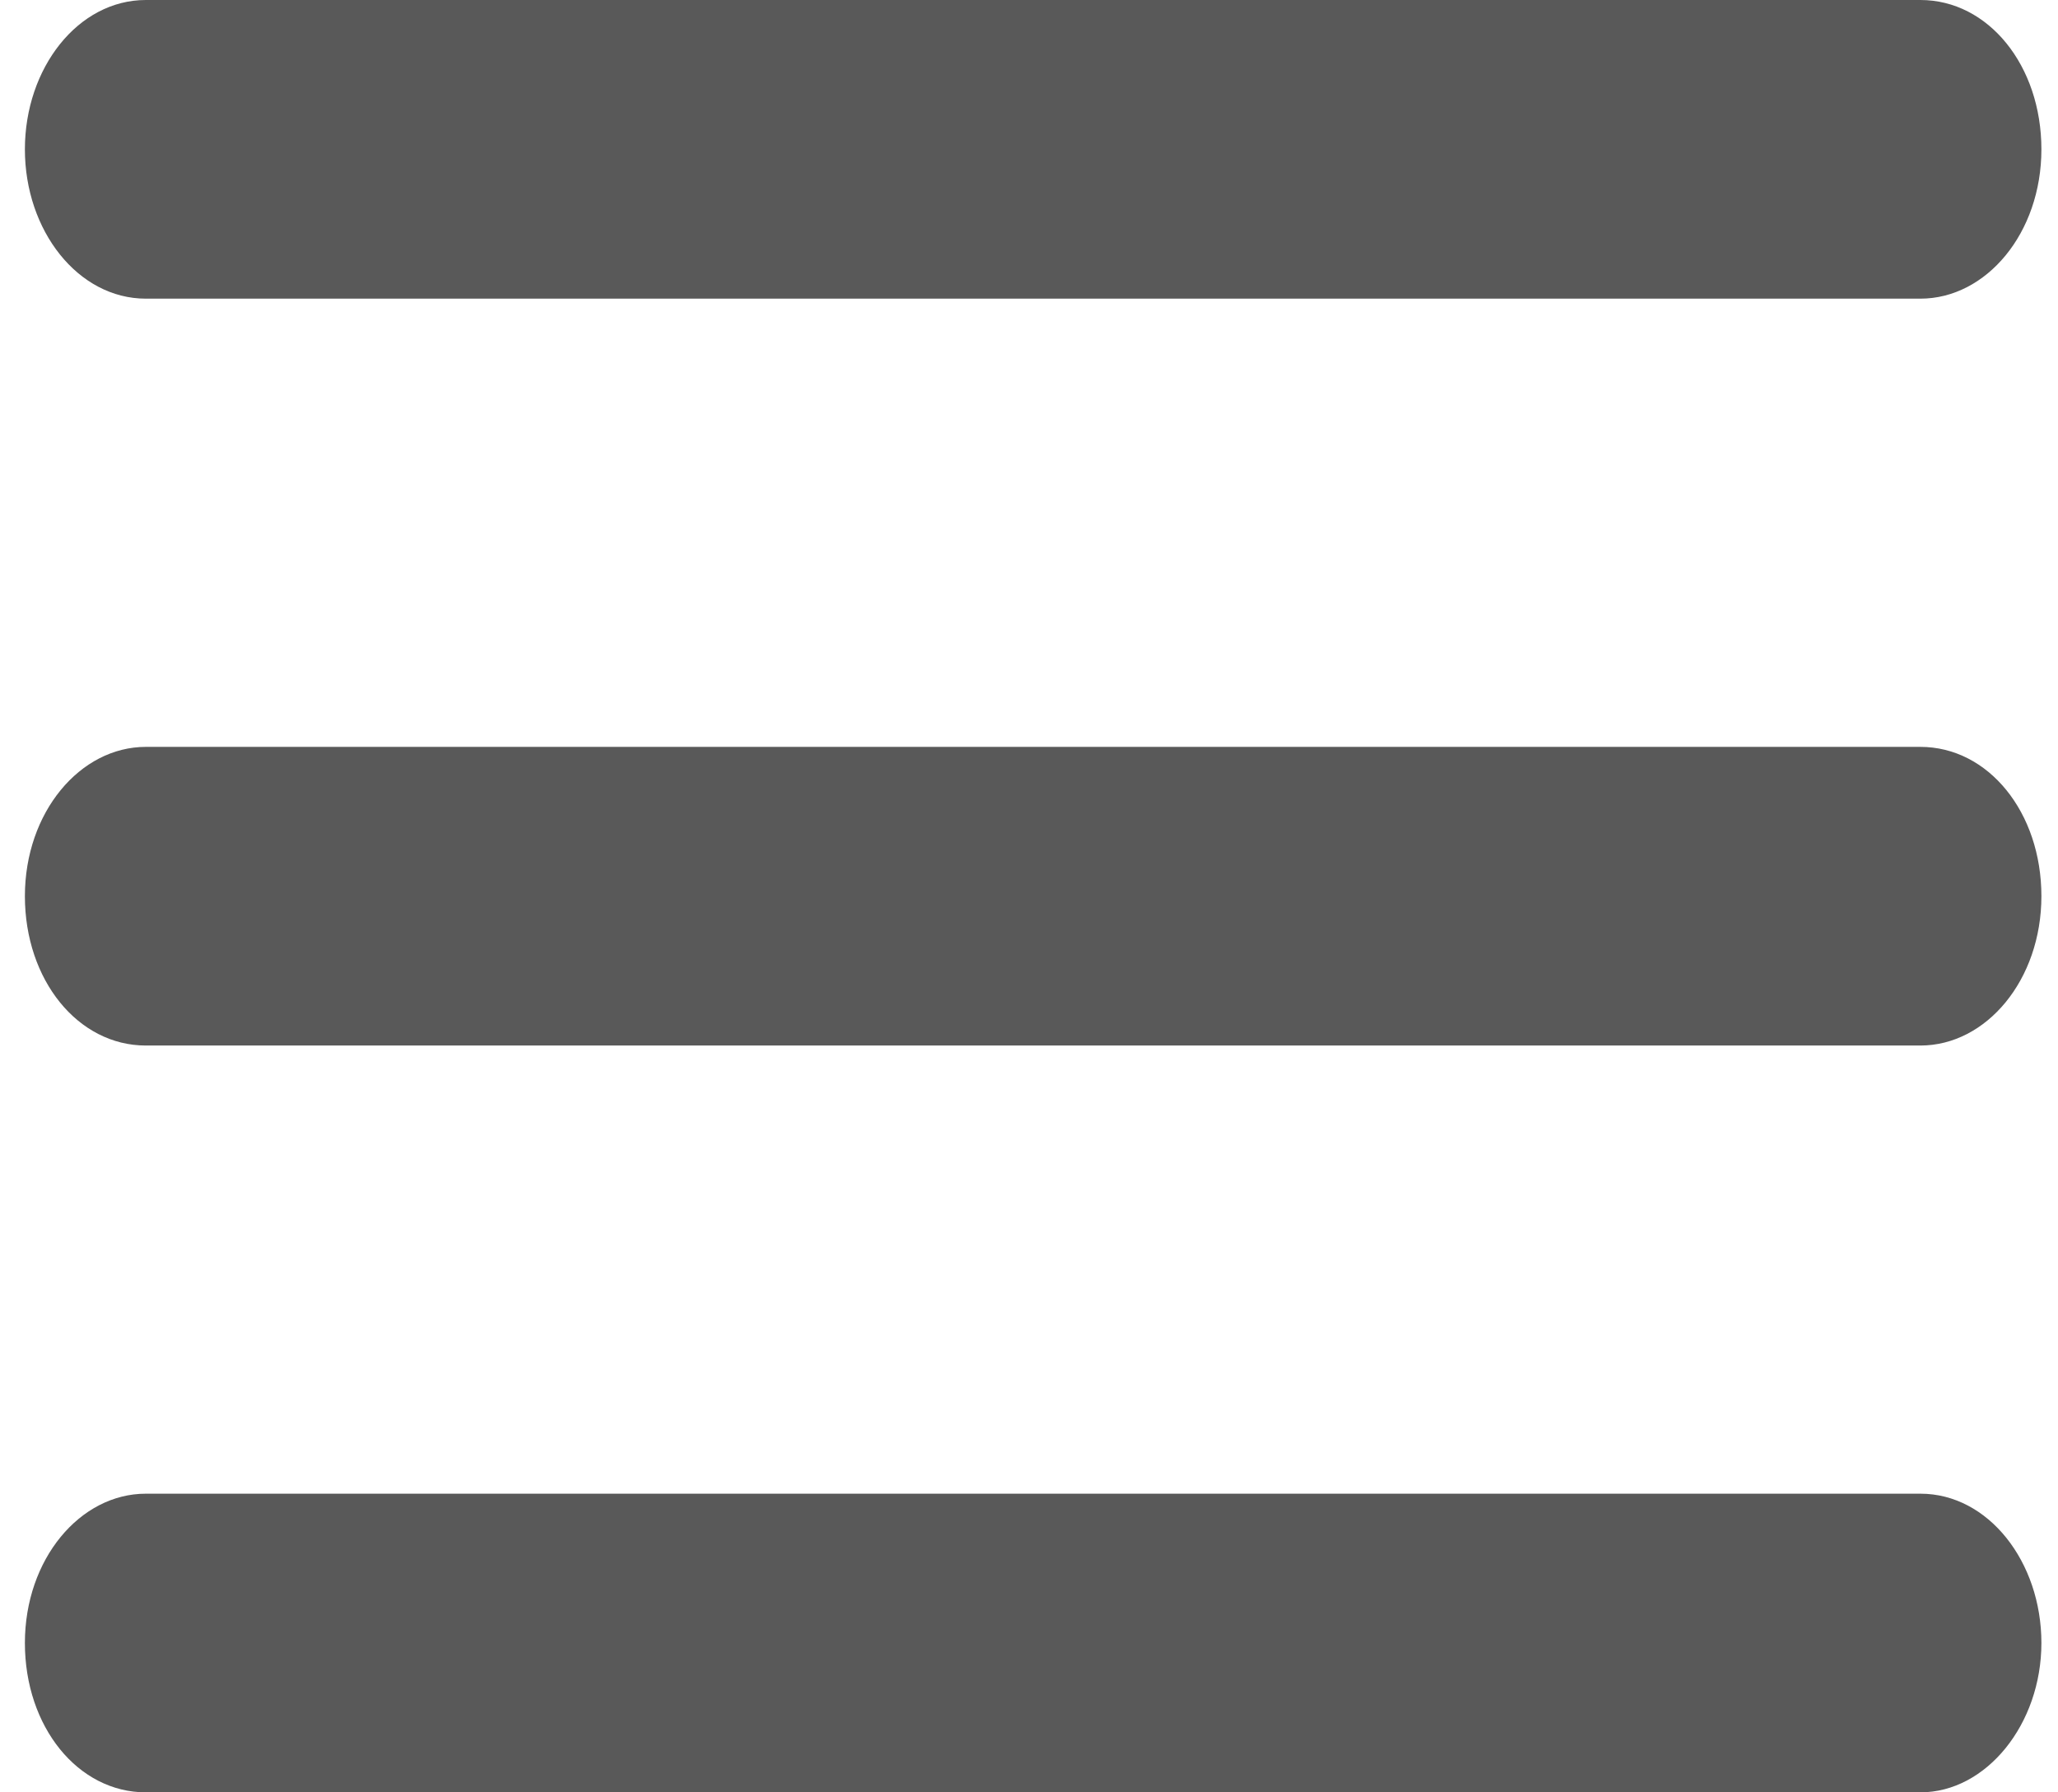 <?xml version="1.0" encoding="UTF-8"?> <svg xmlns="http://www.w3.org/2000/svg" width="31" height="27" viewBox="0 0 31 27" fill="none"> <path d="M2.197 4.499H28.927C29.919 4.499 30.75 3.512 30.75 2.25C30.75 0.987 29.951 0 28.927 0H2.197C1.174 0 0.375 1.026 0.375 2.25C0.375 3.473 1.174 4.499 2.197 4.499Z" fill="#595959"></path> <path d="M28.927 11.251H2.197C1.206 11.251 0.375 12.237 0.375 13.5C0.375 14.763 1.174 15.75 2.197 15.75H28.927C29.919 15.75 30.75 14.763 30.75 13.5C30.75 12.237 29.951 11.251 28.927 11.251Z" fill="#595959"></path> <path d="M28.927 22.501H2.197C1.206 22.501 0.375 23.487 0.375 24.75C0.375 26.013 1.174 27 2.197 27H28.927C29.919 27 30.75 25.974 30.75 24.75C30.75 23.527 29.951 22.501 28.927 22.501Z" fill="#595959"></path> </svg> 